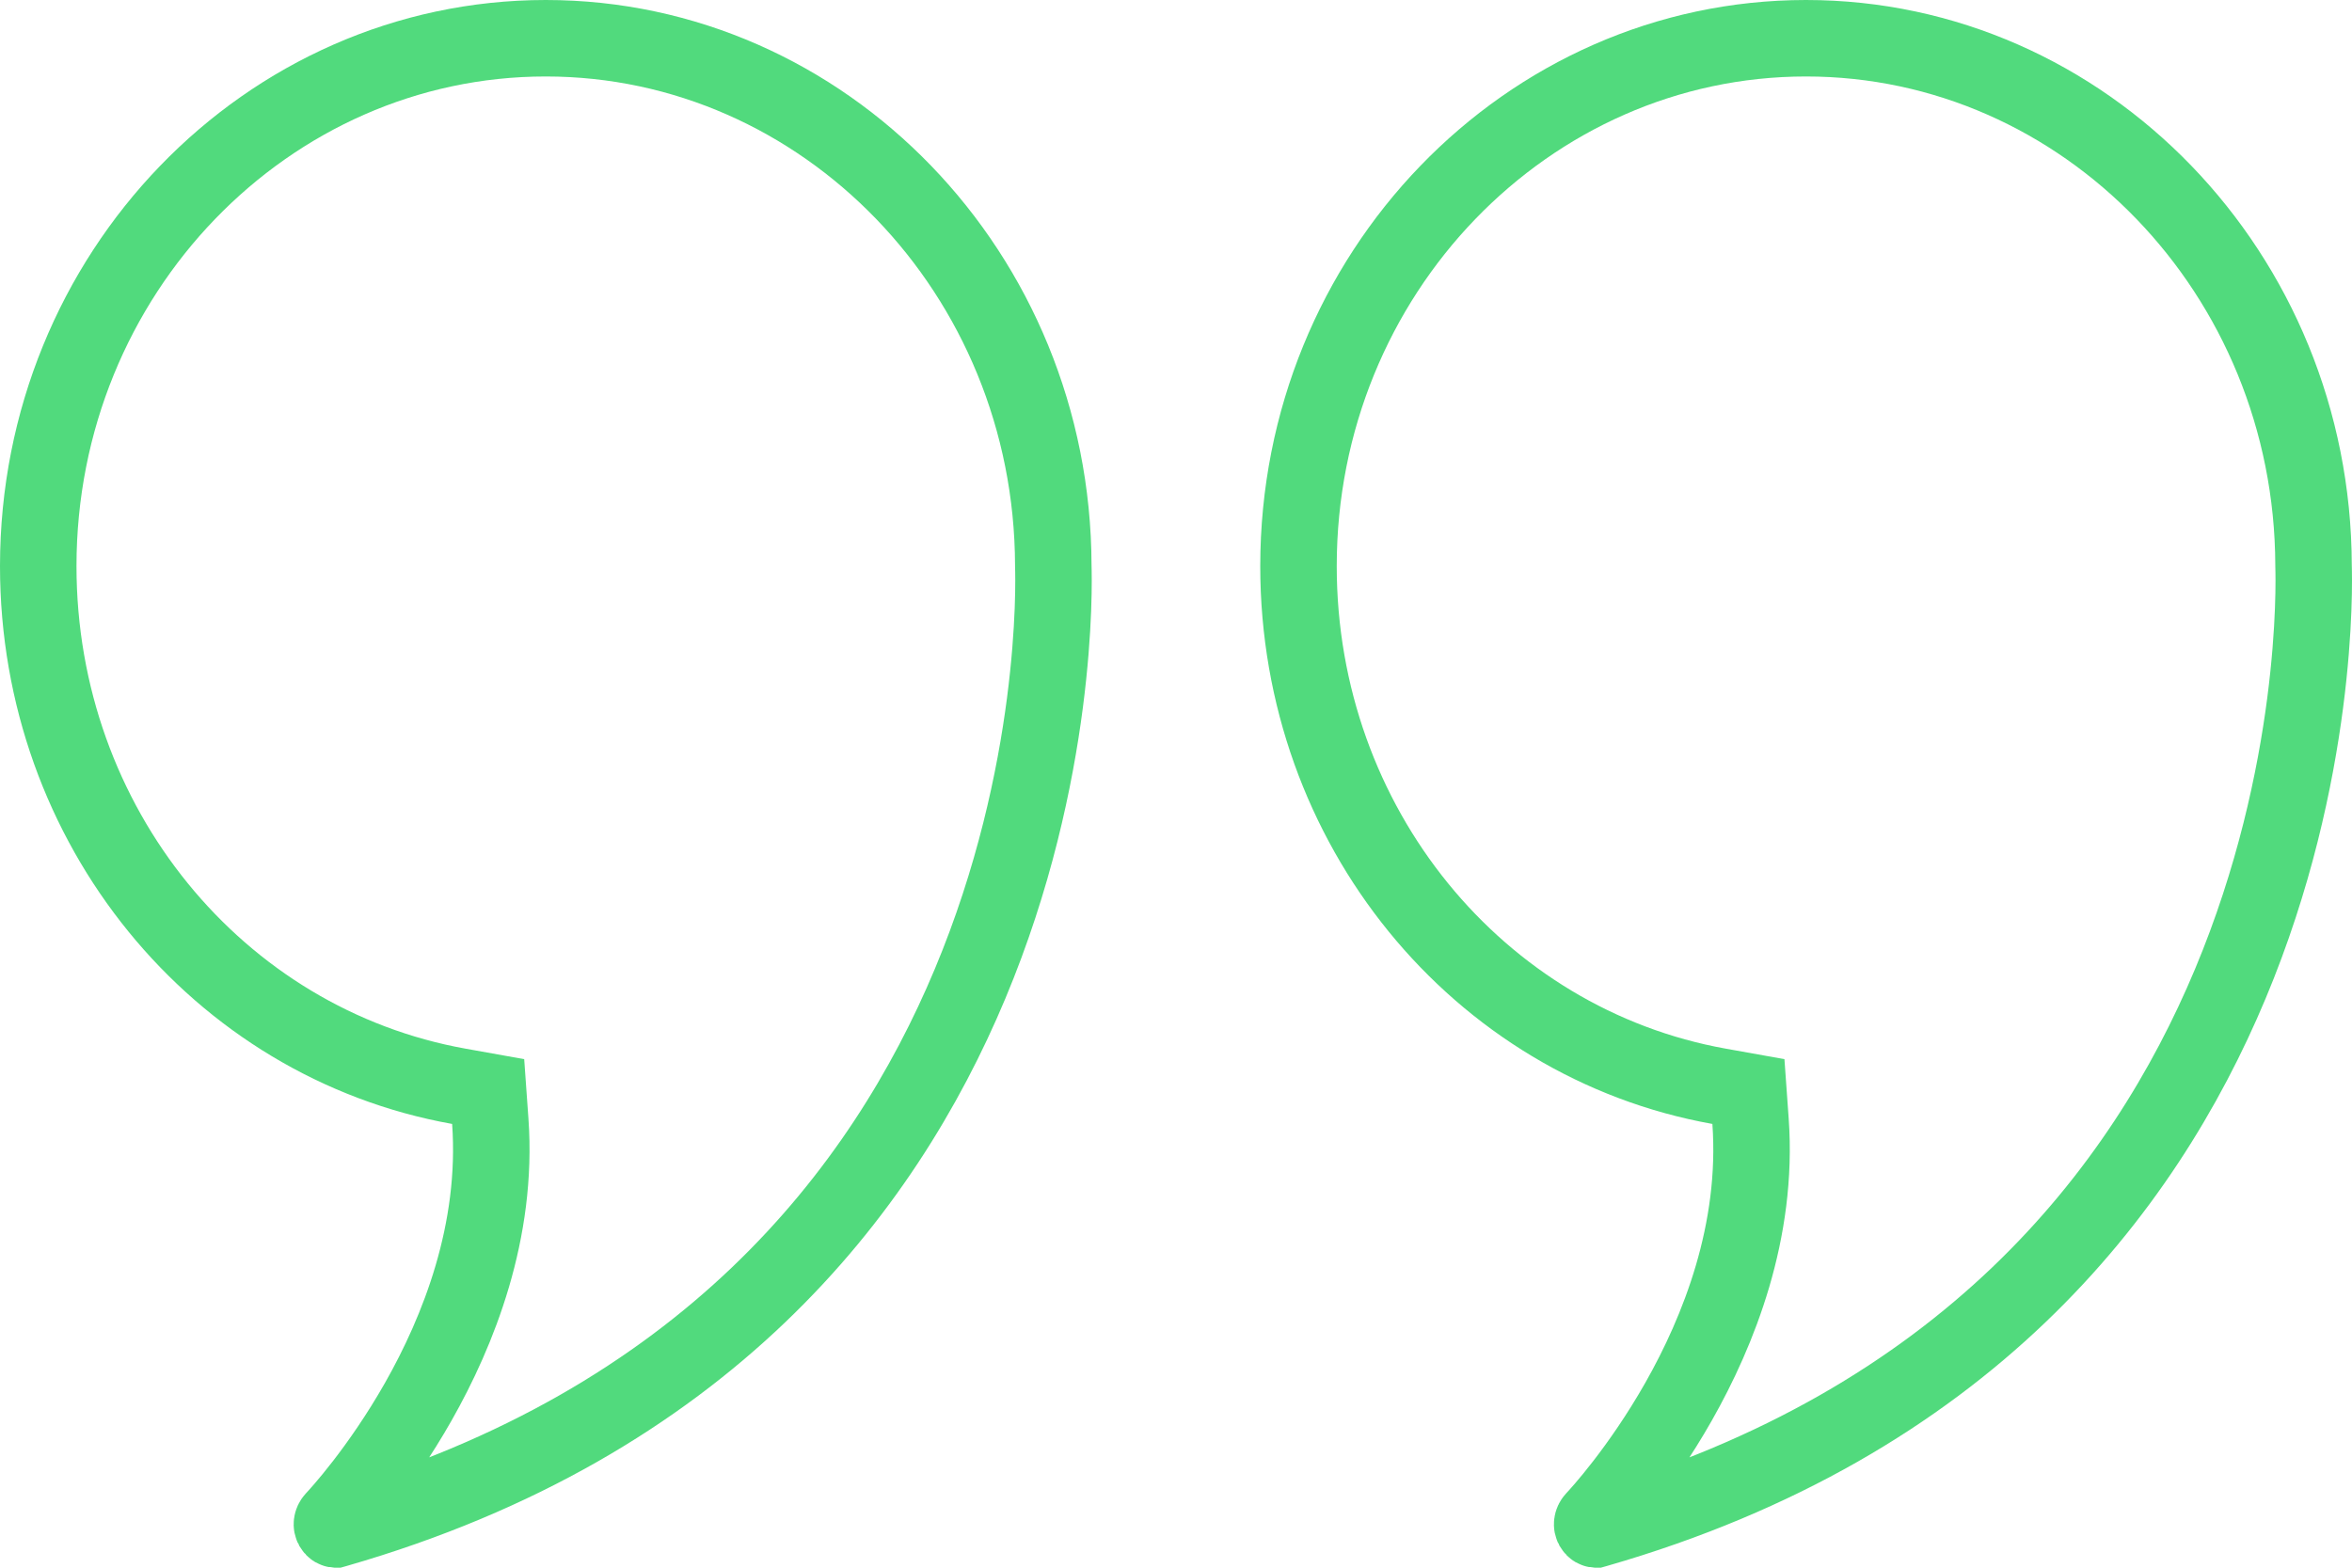 <?xml version="1.0" encoding="UTF-8"?> <svg xmlns="http://www.w3.org/2000/svg" width="123" height="82" viewBox="0 0 123 82" fill="none"> <path d="M25.64 58.647L25.529 57.095L23.998 56.821C11.387 54.563 2 43.201 2 29.611C2 14.314 13.973 2 28.541 2C43.087 2 55.042 14.291 55.083 29.571L55.083 29.599L55.084 29.628C55.113 30.564 55.336 40.45 50.732 51.455C46.16 62.381 36.826 74.443 17.581 79.987L17.542 79.998C17.524 79.996 17.508 79.99 17.491 79.98C17.468 79.966 17.43 79.937 17.391 79.87C17.34 79.777 17.335 79.613 17.464 79.473C17.712 79.211 19.848 76.891 21.878 73.312C23.968 69.626 26.053 64.415 25.64 58.647ZM120.989 29.571L120.989 29.599L120.99 29.628C121.019 30.564 121.242 40.45 116.638 51.455C112.066 62.381 102.732 74.443 83.487 79.987L83.448 79.998C83.43 79.996 83.414 79.99 83.397 79.98C83.374 79.966 83.335 79.937 83.297 79.87C83.246 79.777 83.241 79.613 83.37 79.473C83.619 79.21 85.754 76.891 87.784 73.312C89.874 69.626 91.959 64.415 91.546 58.647L91.435 57.095L89.904 56.821C77.293 54.563 67.906 43.201 67.906 29.611C67.906 14.314 79.879 2 94.447 2C108.993 2 120.948 14.291 120.989 29.571Z" stroke="#51DA7D" stroke-width="4"></path> </svg> 